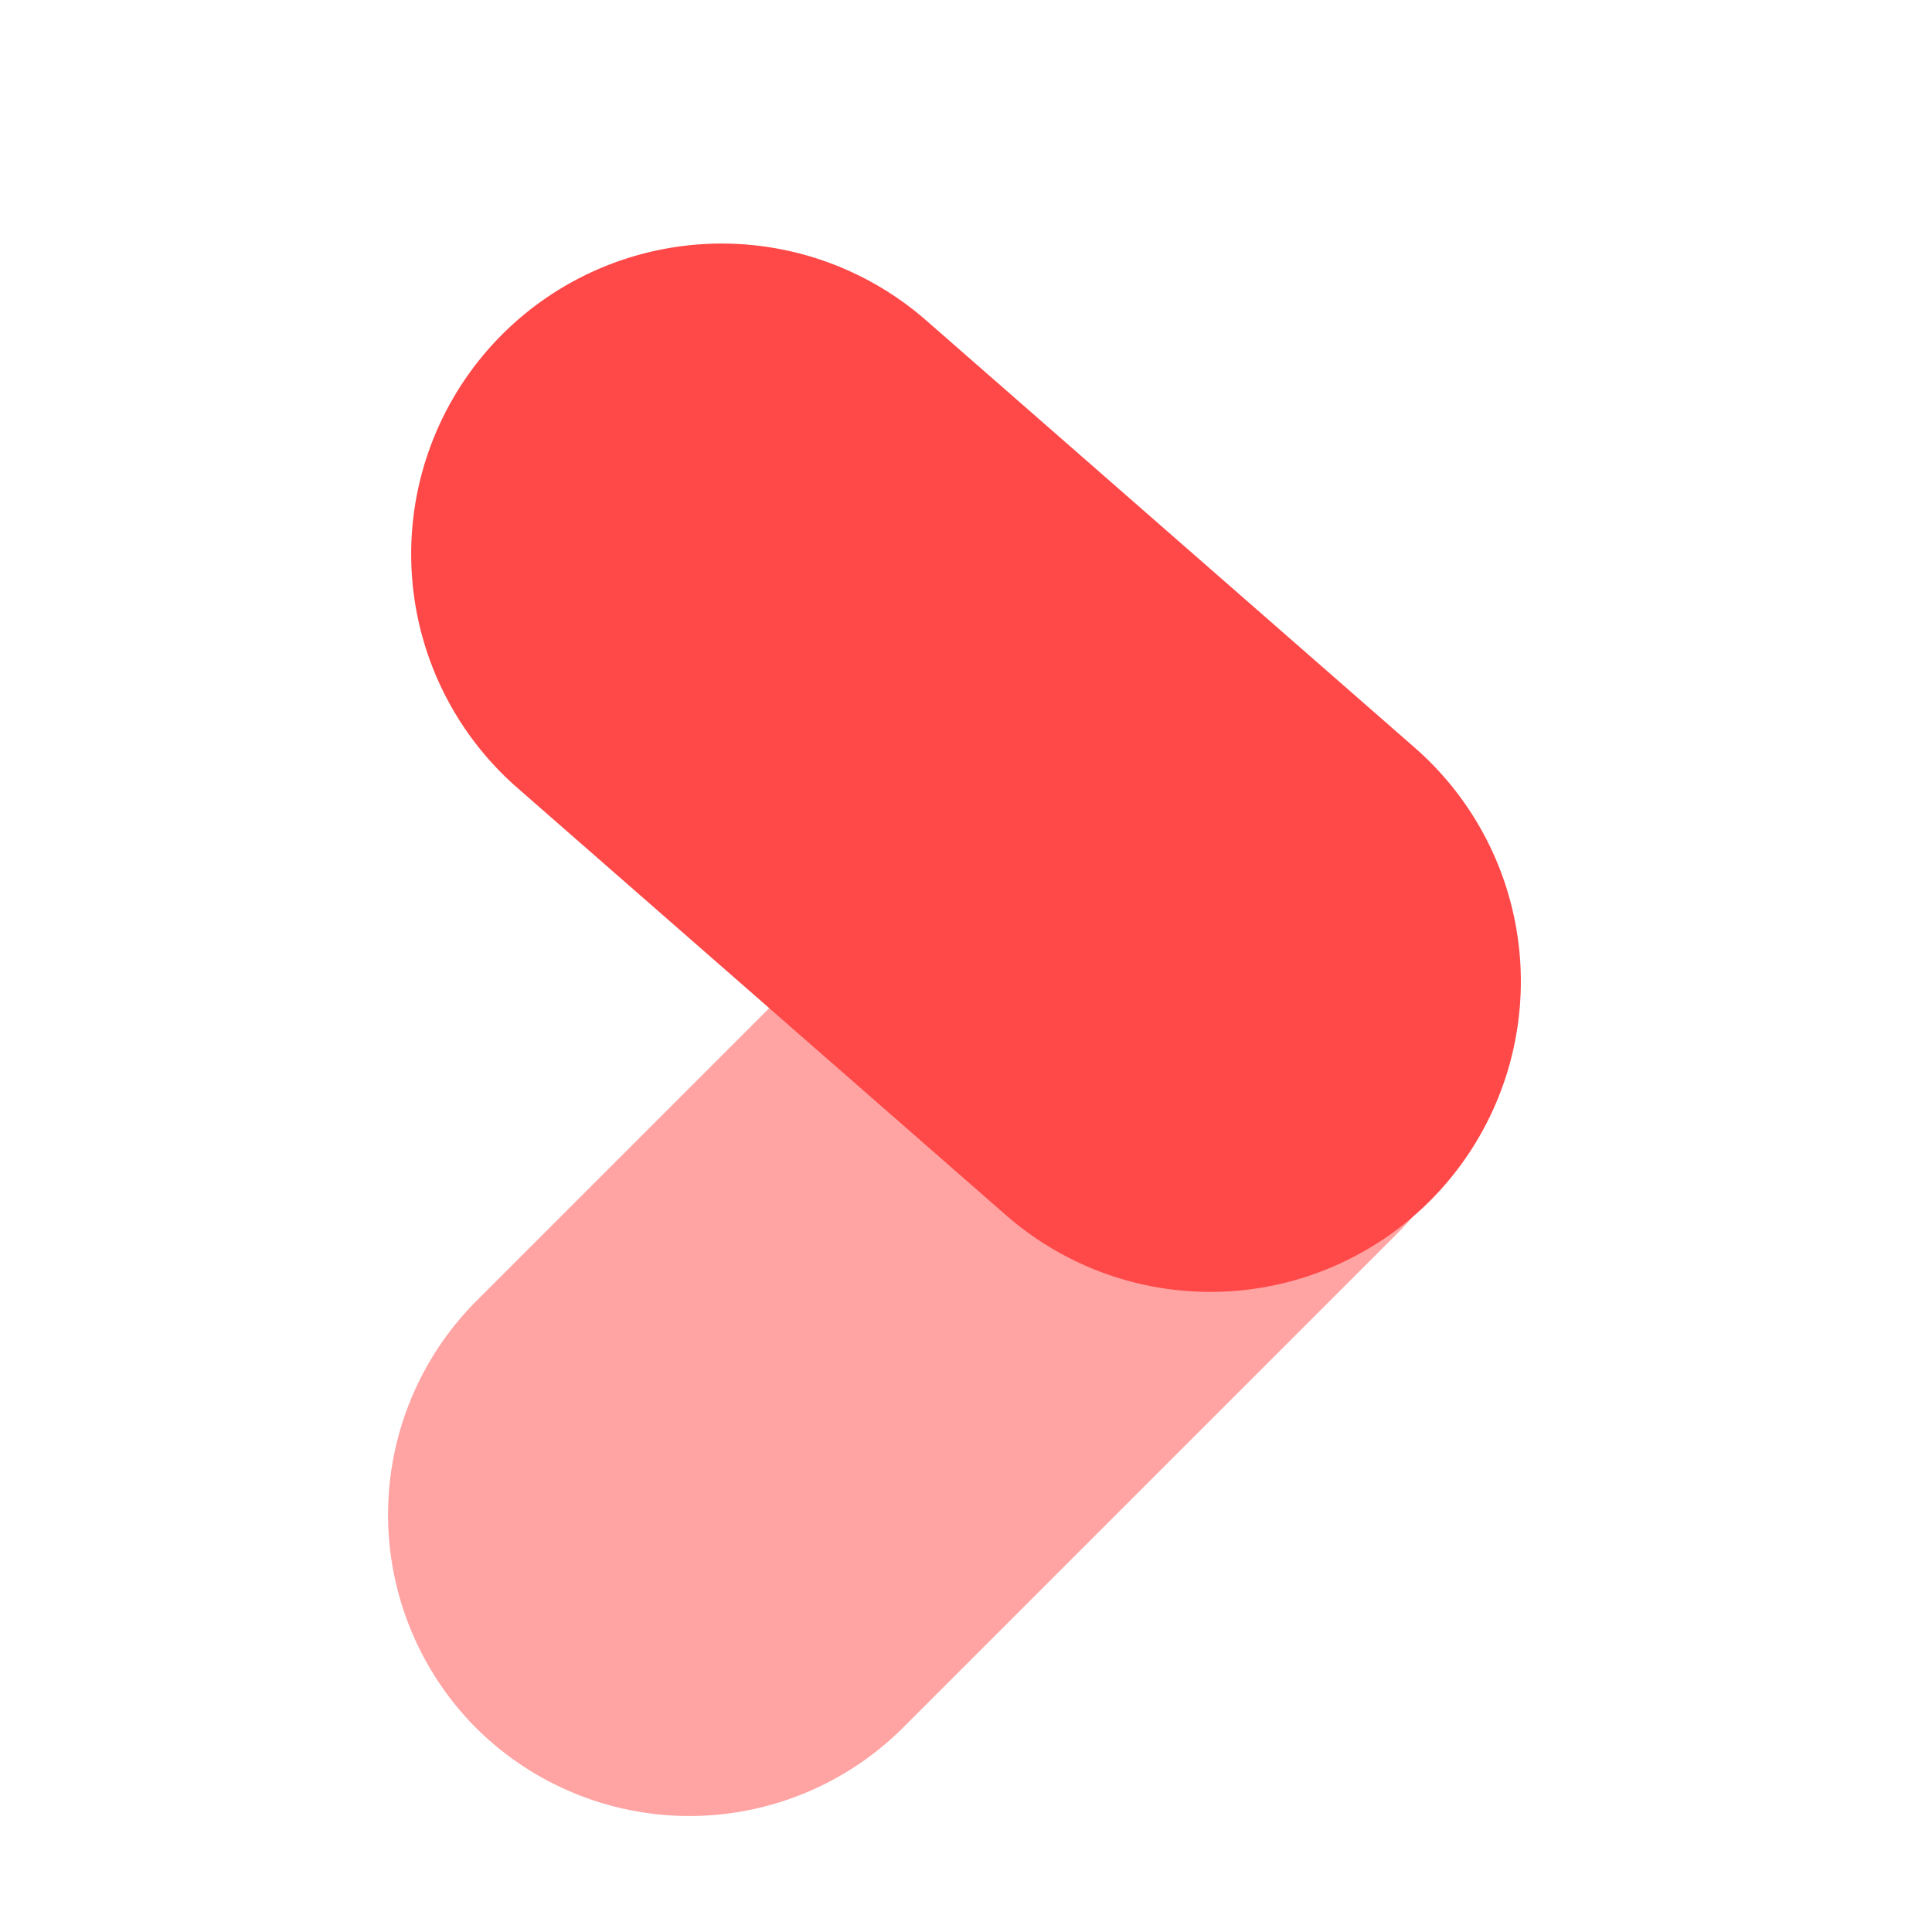 <svg id="business_hacking_iso" data-name="business hacking_iso" xmlns="http://www.w3.org/2000/svg" width="56" height="56" viewBox="0 0 56 56">
  <path id="bounding_box" data-name="bounding box" d="M0,0H56V56H0Z" fill="#fff" opacity="0"/>
  <g id="iso" transform="translate(8.219 -24.639)">
    <path id="Trazado_135" data-name="Trazado 135" d="M2186.082,195.717h0a8.766,8.766,0,0,0-12.367,0l-14.351,14.35a8.769,8.769,0,0,0,0,12.366h0a8.767,8.767,0,0,0,12.368,0l14.35-14.349A8.766,8.766,0,0,0,2186.082,195.717Z" transform="translate(-2153.784 -147.709)" fill="#ff4848" opacity="0.5" style="isolation: isolate"/>
    <path id="Rectángulo_7" data-name="Rectángulo 7" d="M9,0a9,9,0,0,1,9,9V27.816a9,9,0,0,1-18,0V9A9,9,0,0,1,9,0Z" transform="translate(0 41.549) rotate(-48.83)" fill="#ff4848"/>
  </g>
</svg>
